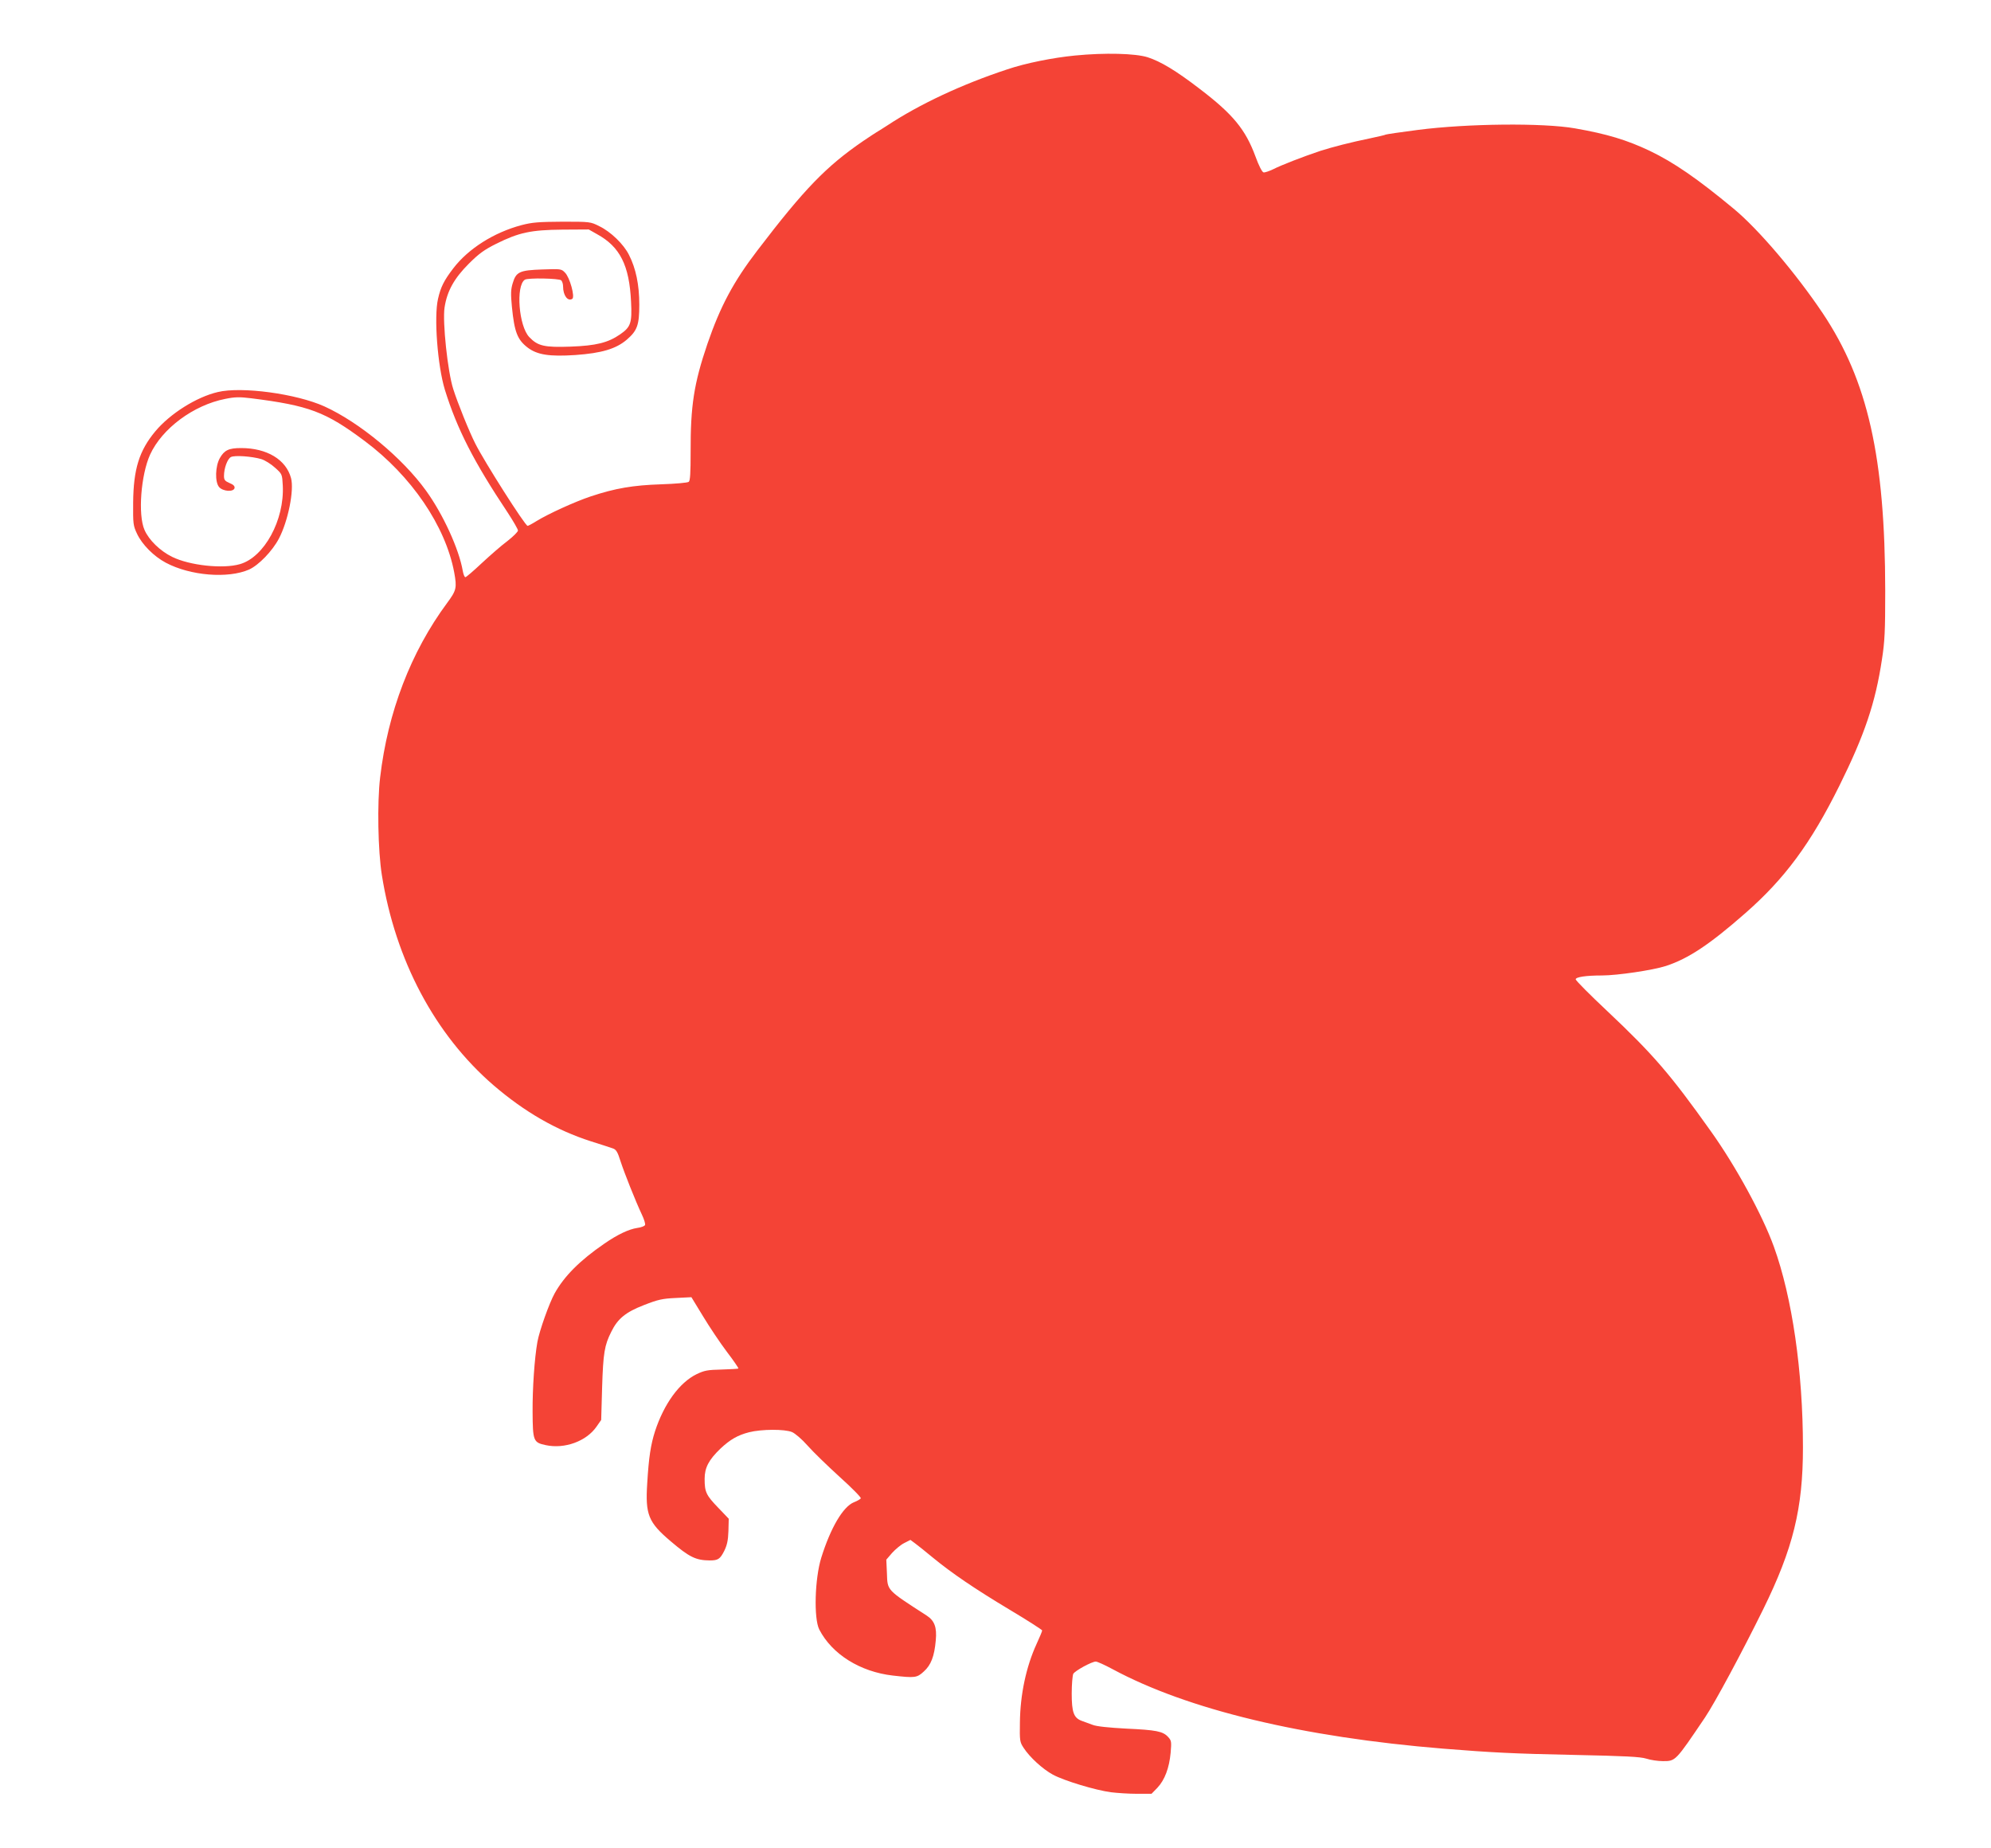 <?xml version="1.0" standalone="no"?>
<!DOCTYPE svg PUBLIC "-//W3C//DTD SVG 20010904//EN"
 "http://www.w3.org/TR/2001/REC-SVG-20010904/DTD/svg10.dtd">
<svg version="1.0" xmlns="http://www.w3.org/2000/svg"
 width="1280pt" height="1188pt" viewBox="0 0 1280 1188"
 preserveAspectRatio="xMidYMid meet">
<g transform="translate(0,1188) scale(0.1,-0.1)"
fill="#f44336" stroke="none">
<path d="M6910 11523 c-142 -14 -317 -49 -435 -89 -291 -96 -562 -223 -770
-360 -33 -21 -64 -41 -70 -44 -5 -3 -44 -28 -85 -56 -238 -163 -378 -307 -681
-704 -154 -201 -238 -359 -321 -600 -87 -256 -109 -398 -108 -696 0 -135 -3
-184 -12 -191 -7 -6 -87 -13 -178 -16 -180 -6 -294 -25 -453 -78 -99 -33 -271
-111 -349 -159 -27 -17 -52 -30 -56 -30 -16 0 -279 414 -336 528 -39 76 -115
265 -142 351 -36 111 -70 434 -56 524 16 106 62 188 156 282 65 65 100 90 176
128 147 73 223 89 425 91 l170 1 53 -30 c148 -81 208 -200 219 -435 7 -136 -2
-162 -70 -209 -78 -54 -155 -73 -319 -79 -168 -6 -211 4 -265 61 -68 70 -88
330 -29 369 19 13 221 9 234 -4 7 -7 12 -24 12 -39 0 -58 30 -98 59 -80 19 12
-16 139 -47 169 -23 24 -27 24 -145 20 -147 -5 -169 -15 -191 -89 -12 -39 -13
-68 -5 -151 16 -162 35 -211 101 -262 62 -47 141 -59 307 -48 168 12 261 39
331 99 67 58 80 94 80 225 0 127 -22 233 -66 319 -34 69 -118 150 -191 185
-57 29 -60 29 -238 29 -152 -1 -193 -4 -262 -22 -177 -47 -342 -151 -439 -278
-59 -77 -81 -120 -98 -196 -27 -116 -3 -430 44 -584 79 -254 186 -463 404
-790 36 -55 66 -107 66 -115 0 -8 -30 -38 -67 -67 -38 -28 -111 -92 -165 -142
-53 -50 -101 -91 -106 -91 -6 0 -13 19 -17 41 -24 139 -126 363 -236 515 -151
210 -429 440 -654 542 -180 81 -531 129 -685 92 -137 -32 -307 -139 -402 -253
-103 -124 -140 -242 -142 -457 -1 -137 0 -148 25 -201 33 -70 108 -145 185
-186 158 -84 400 -103 535 -44 62 28 150 119 192 199 59 112 99 311 78 389
-32 119 -155 193 -321 193 -80 0 -108 -14 -137 -65 -29 -52 -32 -152 -5 -185
24 -29 94 -34 100 -7 2 12 -7 22 -32 32 -30 13 -36 20 -36 46 0 49 22 109 44
121 23 13 135 5 196 -13 23 -7 63 -32 88 -55 46 -41 46 -42 50 -115 11 -222
-119 -460 -275 -505 -109 -32 -324 -9 -437 47 -77 38 -149 108 -177 173 -43
97 -23 354 36 484 77 168 279 318 483 358 63 13 93 13 167 4 372 -47 477 -86
730 -275 300 -224 519 -546 575 -844 18 -99 15 -115 -45 -196 -234 -316 -382
-703 -431 -1121 -20 -166 -14 -473 11 -629 87 -547 341 -1025 717 -1350 200
-172 405 -290 627 -361 64 -20 128 -41 142 -46 20 -7 30 -23 48 -81 25 -77 97
-258 138 -345 14 -29 23 -59 20 -66 -3 -7 -26 -16 -51 -19 -53 -8 -126 -42
-211 -101 -156 -107 -257 -208 -319 -319 -35 -63 -98 -240 -111 -312 -19 -107
-32 -301 -31 -449 1 -189 5 -198 85 -215 121 -26 261 25 326 119 l30 43 6 211
c7 219 15 269 59 356 41 84 93 126 209 171 92 36 119 42 206 46 l100 5 75
-123 c41 -68 110 -171 153 -228 43 -56 76 -105 74 -107 -2 -3 -51 -5 -108 -7
-91 -2 -111 -6 -161 -30 -110 -54 -209 -190 -267 -367 -27 -85 -40 -165 -50
-334 -13 -202 7 -251 151 -373 120 -102 161 -122 250 -123 54 0 67 8 94 61 18
37 25 67 27 128 l2 79 -67 70 c-78 81 -88 101 -88 186 0 72 26 122 102 195 62
58 110 86 184 105 79 20 229 21 276 1 19 -8 64 -46 99 -86 35 -40 128 -130
206 -201 79 -71 141 -134 137 -139 -3 -5 -23 -17 -44 -25 -70 -28 -150 -164
-210 -356 -42 -135 -49 -391 -13 -462 82 -159 263 -272 473 -296 141 -16 155
-15 199 26 46 41 68 97 77 200 8 84 -8 127 -59 160 -260 168 -251 159 -255
272 l-4 87 37 43 c21 23 55 52 77 63 l41 21 31 -23 c17 -13 67 -52 111 -89
124 -102 271 -202 498 -338 114 -68 207 -128 207 -132 0 -5 -16 -44 -36 -87
-67 -146 -105 -325 -107 -503 -2 -119 -1 -127 24 -165 39 -60 122 -136 188
-172 72 -39 274 -100 373 -113 40 -5 115 -10 167 -10 l94 0 38 39 c47 50 76
127 85 225 6 71 5 78 -16 101 -34 37 -76 45 -270 54 -111 6 -190 14 -215 24
-22 8 -54 20 -71 26 -51 19 -64 55 -64 176 0 58 5 115 10 126 11 20 119 79
145 79 9 0 58 -22 108 -49 483 -260 1219 -437 2127 -511 313 -25 447 -32 835
-40 337 -7 430 -12 469 -24 27 -9 75 -16 107 -16 82 0 80 -1 270 280 64 95
240 423 374 695 193 392 256 649 256 1041 0 489 -69 965 -187 1291 -73 202
-245 518 -406 743 -259 364 -368 491 -665 771 -112 105 -203 197 -203 204 0
15 66 25 169 25 98 0 328 34 411 61 144 47 281 138 509 338 255 223 422 449
607 822 161 325 231 531 273 811 18 116 21 182 21 440 -1 860 -112 1351 -402
1785 -172 256 -414 541 -573 672 -234 194 -384 297 -540 372 -146 69 -273 108
-480 144 -205 36 -692 31 -1009 -10 -110 -14 -203 -28 -207 -30 -4 -3 -49 -13
-100 -24 -123 -25 -243 -56 -321 -81 -114 -38 -252 -92 -301 -117 -27 -13 -56
-23 -64 -21 -9 2 -30 42 -52 103 -64 173 -144 271 -361 436 -150 115 -248 174
-332 201 -80 25 -274 30 -468 11z"/>
</g>
</svg>
